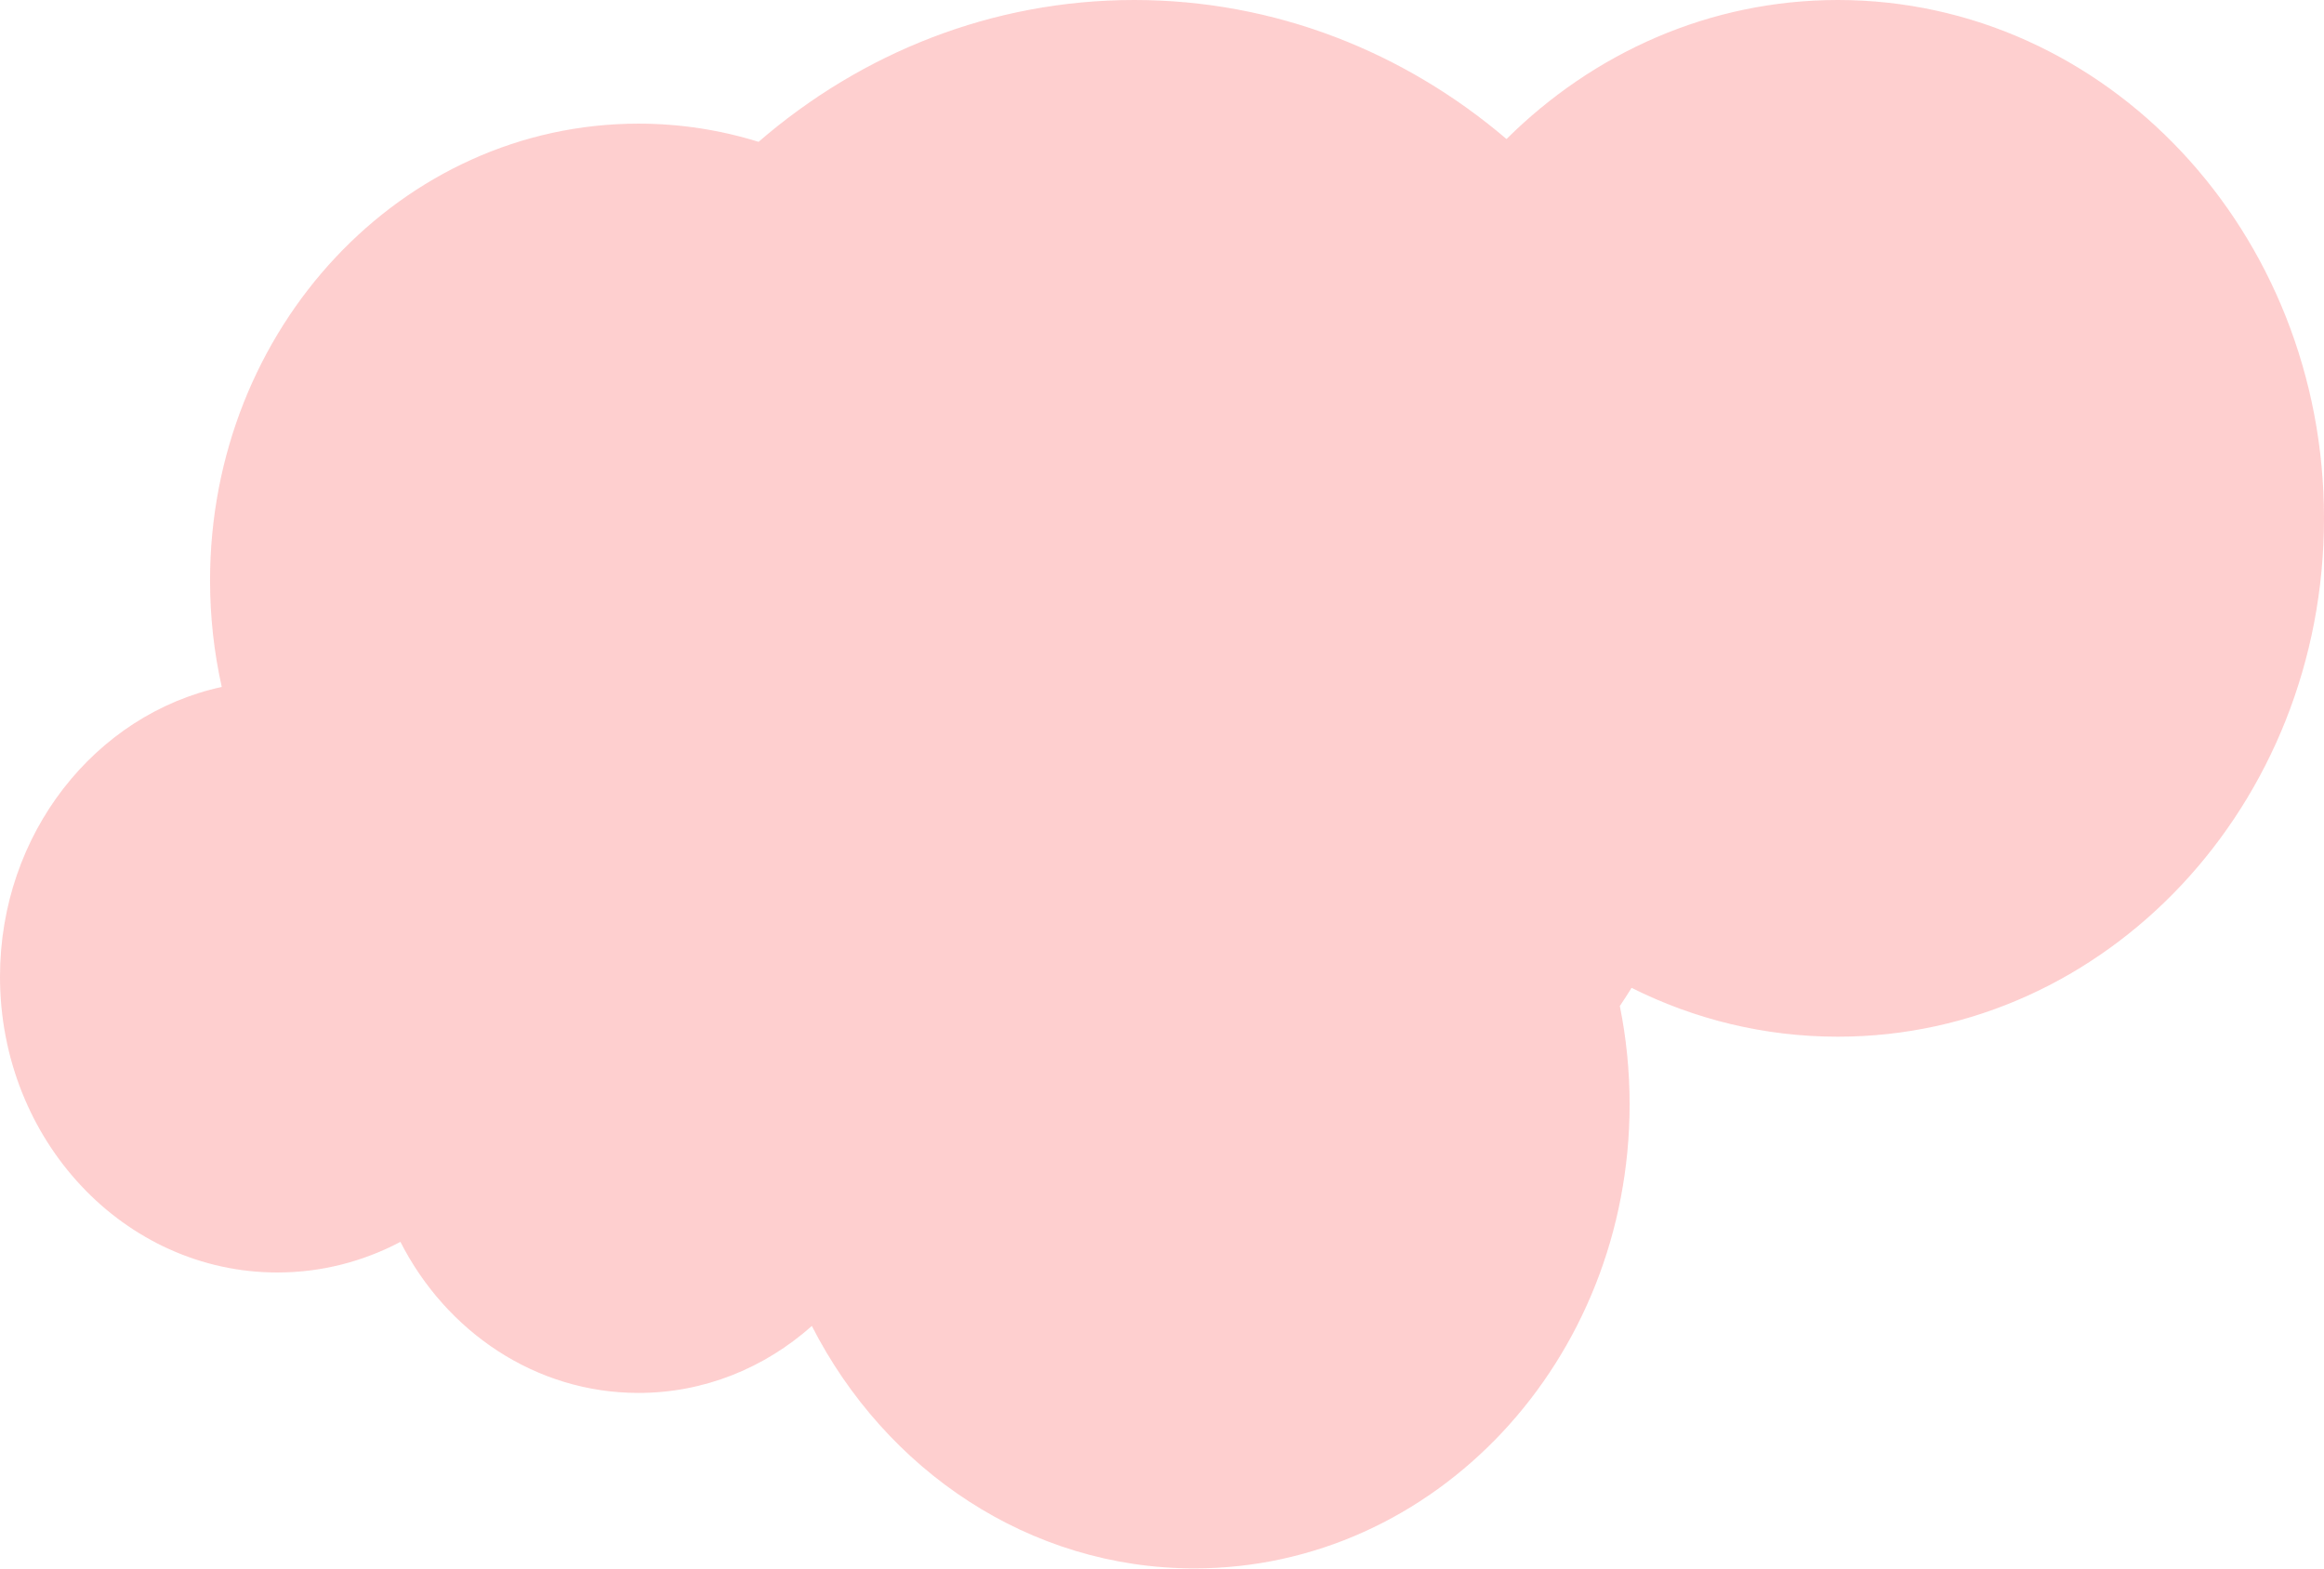 <?xml version="1.0" encoding="UTF-8"?> <svg xmlns="http://www.w3.org/2000/svg" width="797" height="538" viewBox="0 0 797 538" fill="none"> <path fill-rule="evenodd" clip-rule="evenodd" d="M555.51 345.043C556.885 342.993 558.228 340.917 559.537 338.815C581.012 349.562 604.988 355.567 630.279 355.567C722.356 355.567 797 275.971 797 177.783C797 79.596 722.356 0 630.279 0C586.371 0 546.428 18.1 516.652 47.684C481.65 17.843 437.259 0 388.961 0C340.145 0 295.321 18.227 260.148 48.647C247.078 44.585 233.256 42.406 218.957 42.406C137.815 42.406 72.036 112.55 72.036 199.076C72.036 211.655 73.426 223.888 76.052 235.61C32.657 245.026 0 285.948 0 335.003C0 391.023 42.587 436.436 95.121 436.436C110.277 436.436 124.605 432.656 137.322 425.932C153.04 456.795 183.702 477.747 218.954 477.747C241.576 477.747 262.308 469.118 278.414 454.779C303.714 504.316 352.972 537.932 409.592 537.932C492.033 537.932 558.864 466.666 558.864 378.755C558.864 367.188 557.707 355.909 555.51 345.043Z" fill="#FC5353" fill-opacity="0.28"></path> </svg> 